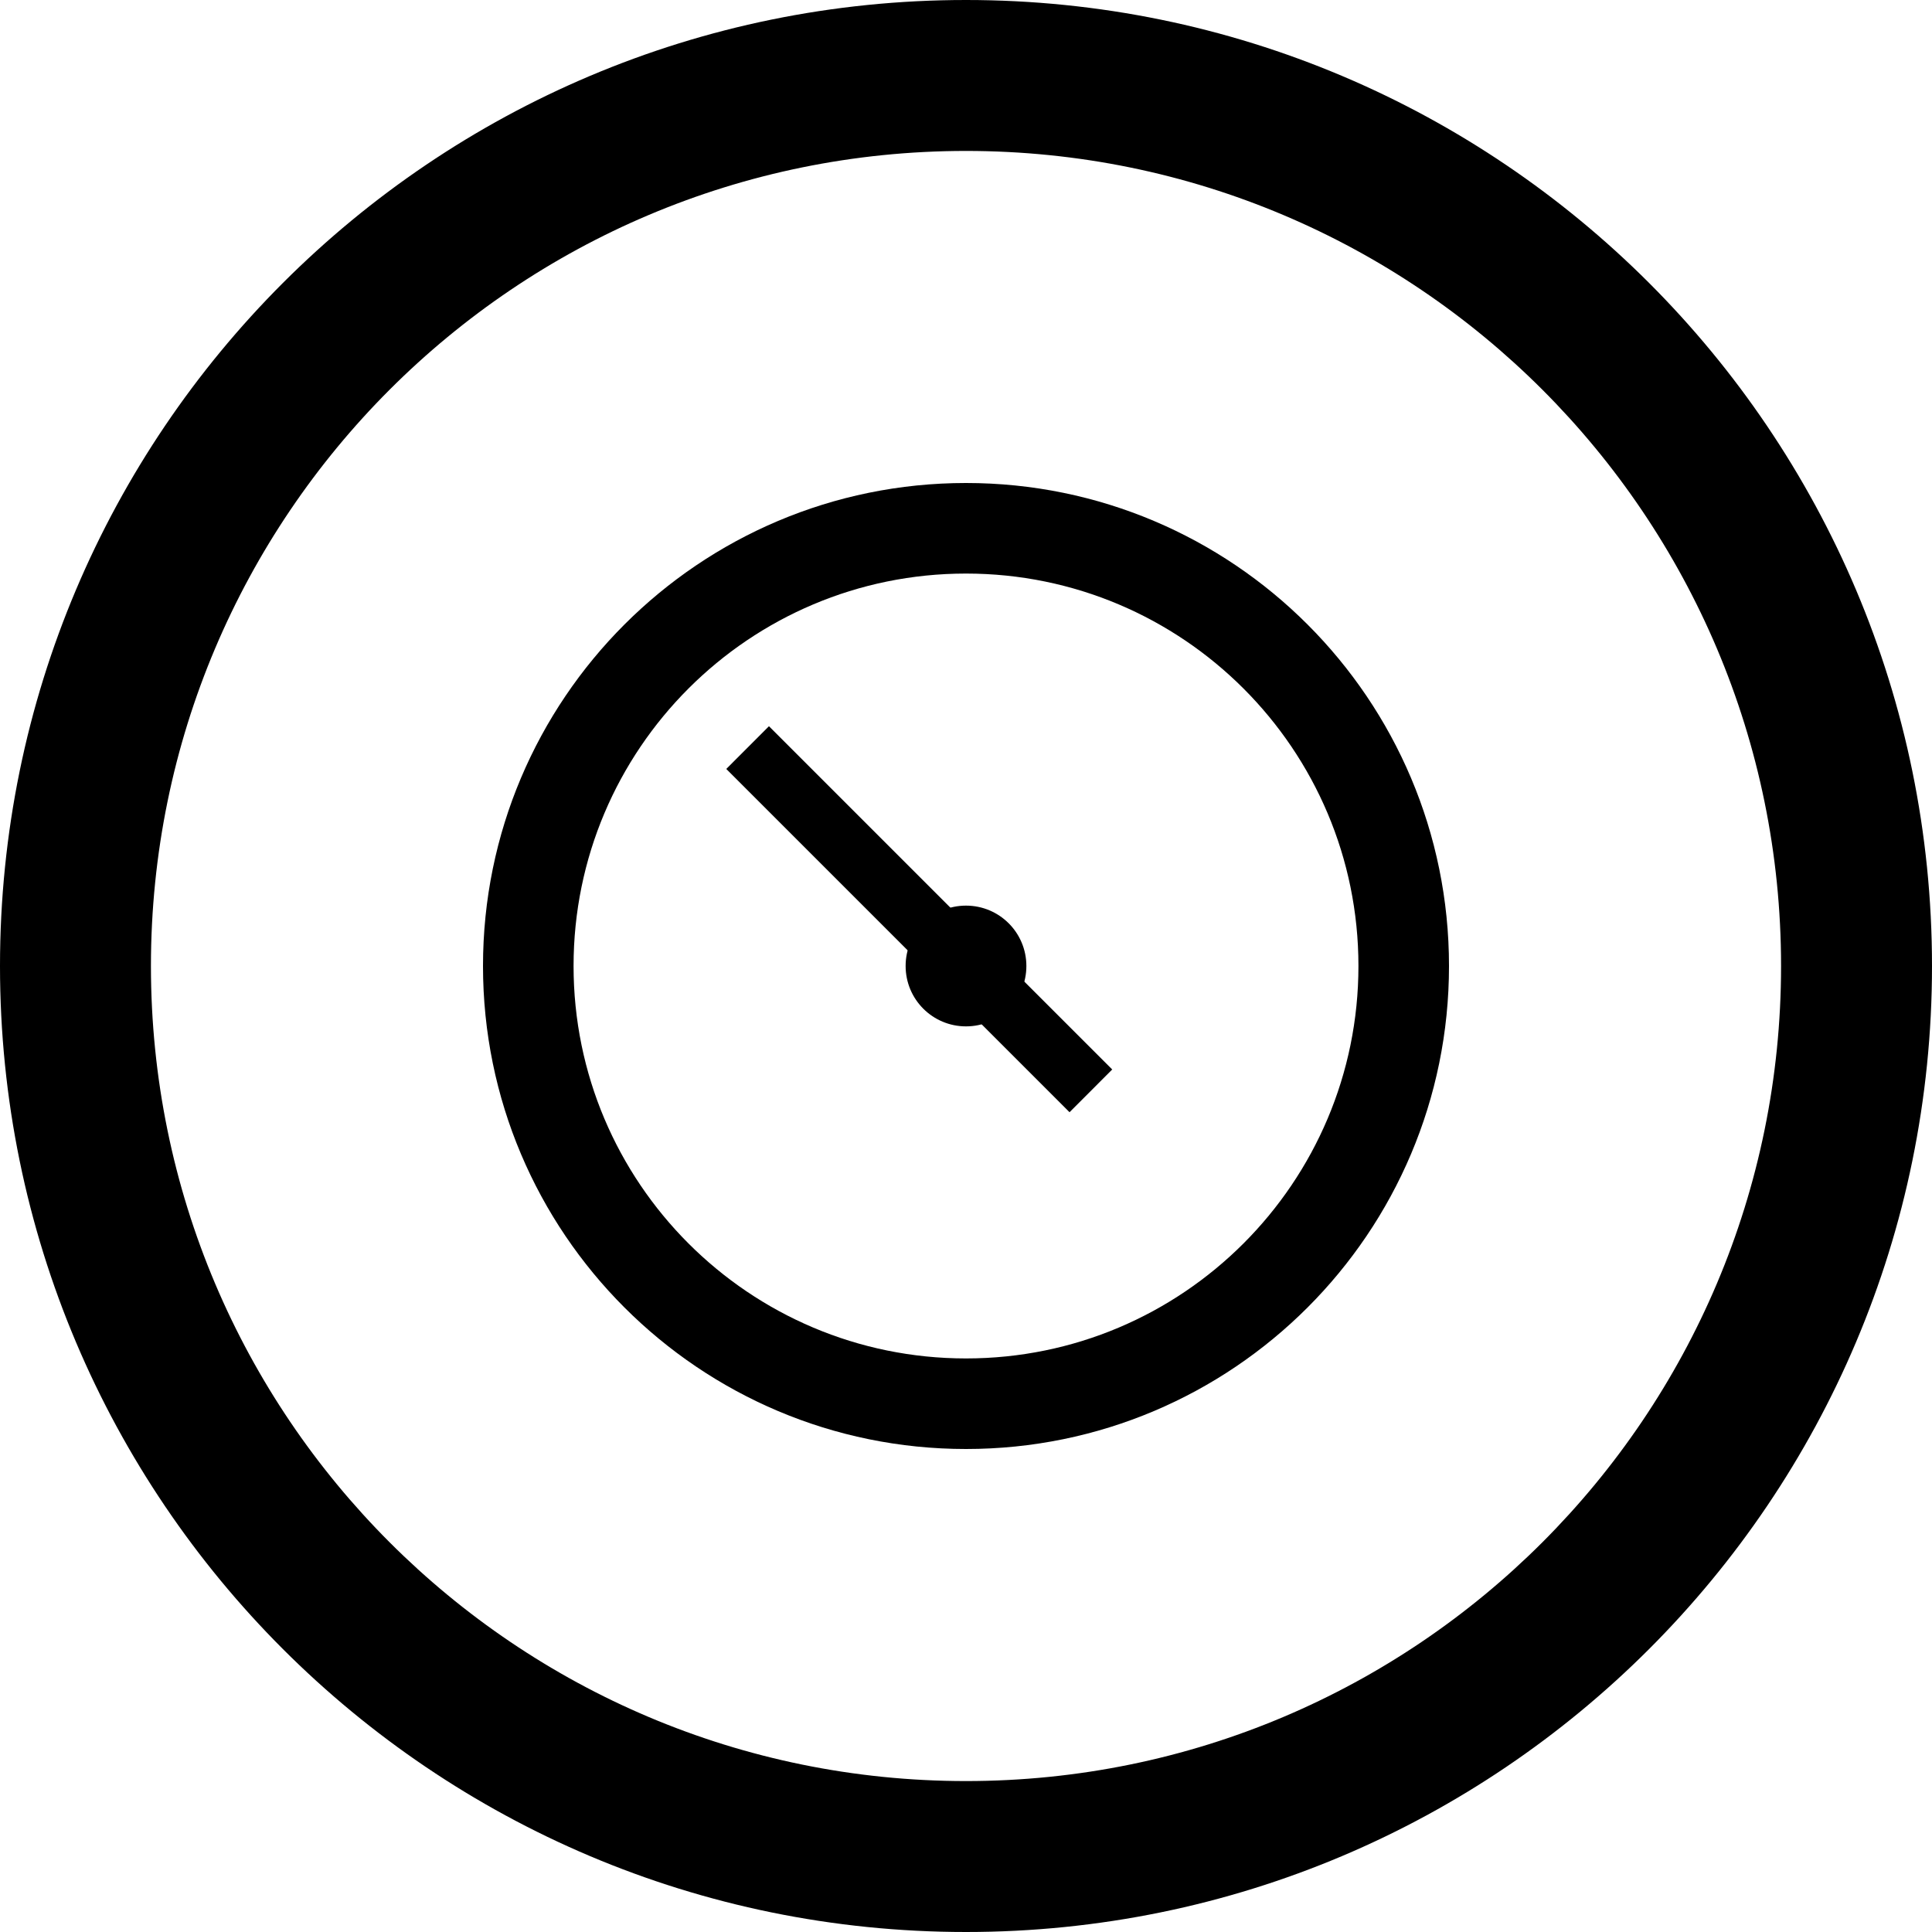 <?xml version="1.0" encoding="utf-8"?>

<!DOCTYPE svg PUBLIC "-//W3C//DTD SVG 1.1//EN" "http://www.w3.org/Graphics/SVG/1.1/DTD/svg11.dtd">
<!-- Uploaded to: SVG Repo, www.svgrepo.com, Generator: SVG Repo Mixer Tools -->
<svg fill="#000000" version="1.1" id="Layer_1" xmlns="http://www.w3.org/2000/svg" xmlns:xlink="http://www.w3.org/1999/xlink" 
	 width="800px" height="800px" viewBox="0 0 512 512" enable-background="new 0 0 512 512" xml:space="preserve">
<g>
	<path d="M256,0C114.609,0,0,114.609,0,256s114.609,256,256,256s256-114.609,256-256S397.391,0,256,0z M256,472
		c-119.297,0-216-96.703-216-216S136.703,40,256,40s216,96.703,216,216S375.297,472,256,472z"/>
	<path d="M256,128c-70.688,0-128,57.312-128,128s57.312,128,128,128s128-57.312,128-128S326.688,128,256,128z M256,360
		c-57.438,0-104-46.578-104-104c0-57.438,46.562-104,104-104c57.422,0,104,46.562,104,104C360,313.422,313.422,360,256,360z"/>
	<path d="M256,272c-8.844,0-16-7.156-16-16s7.156-16,16-16s16,7.156,16,16S264.844,272,256,272z"/>
	<polygon points="246.062,257.375 257.375,246.062 294.75,283.422 283.438,294.75 	"/>
	<polygon points="192.469,203.781 203.781,192.453 265.953,254.625 254.625,265.938 	"/>
</g>
</svg>